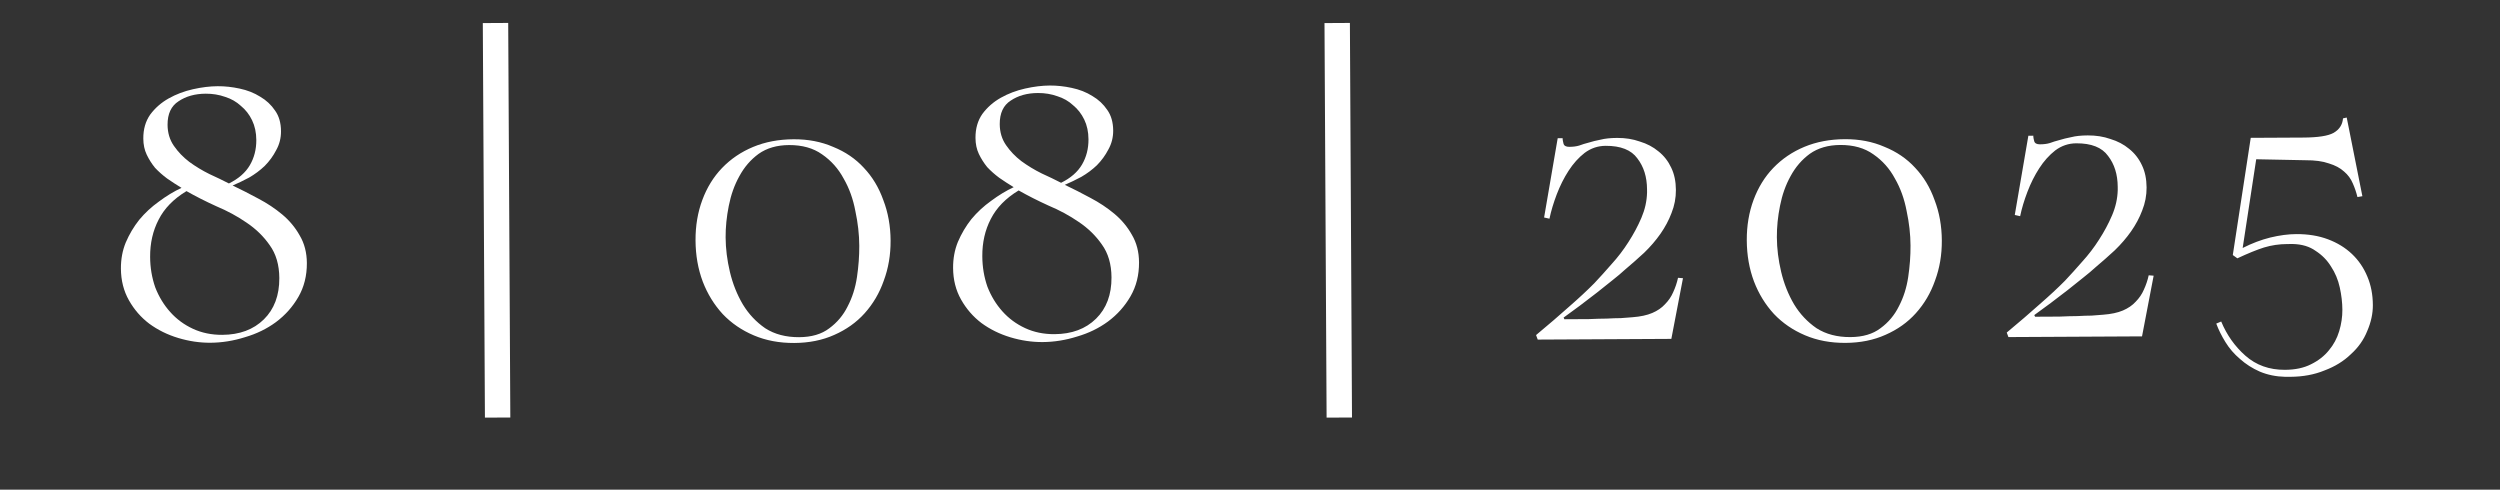 <?xml version="1.0" encoding="UTF-8"?> <svg xmlns="http://www.w3.org/2000/svg" width="194" height="38" viewBox="0 0 194 38" fill="none"><rect x="0" y="0" width="194" height="38" fill="#333333" stroke="none"/><path d="M23.813 20.413C23.818 21.394 23.599 22.27 23.155 23.04C22.711 23.811 22.128 24.465 21.405 25.002C20.704 25.517 19.906 25.906 19.011 26.166C18.117 26.449 17.222 26.592 16.326 26.597C15.494 26.601 14.661 26.478 13.828 26.226C12.994 25.975 12.246 25.605 11.582 25.118C10.939 24.631 10.413 24.026 10.004 23.302C9.595 22.579 9.388 21.759 9.383 20.842C9.379 20.116 9.503 19.444 9.756 18.824C10.03 18.182 10.379 17.594 10.803 17.058C11.248 16.523 11.757 16.05 12.331 15.642C12.905 15.212 13.489 14.857 14.085 14.577C13.7 14.344 13.325 14.101 12.961 13.847C12.619 13.592 12.308 13.317 12.029 13.02C11.771 12.701 11.556 12.361 11.384 11.999C11.211 11.637 11.123 11.222 11.121 10.752C11.117 10.027 11.295 9.407 11.655 8.893C12.036 8.379 12.514 7.961 13.088 7.638C13.663 7.315 14.291 7.077 14.973 6.924C15.654 6.771 16.294 6.693 16.891 6.69C17.446 6.687 18.012 6.748 18.588 6.872C19.186 6.997 19.721 7.208 20.192 7.504C20.663 7.779 21.049 8.139 21.349 8.586C21.651 9.011 21.803 9.543 21.806 10.183C21.809 10.717 21.683 11.208 21.43 11.657C21.198 12.107 20.901 12.514 20.54 12.878C20.18 13.221 19.776 13.522 19.329 13.781C18.883 14.018 18.457 14.223 18.052 14.395C18.715 14.712 19.379 15.05 20.042 15.409C20.727 15.768 21.347 16.18 21.905 16.647C22.462 17.113 22.913 17.655 23.257 18.272C23.623 18.888 23.808 19.602 23.813 20.413ZM13.003 9.686C13.007 10.305 13.169 10.848 13.492 11.316C13.815 11.783 14.211 12.197 14.683 12.557C15.175 12.917 15.7 13.235 16.256 13.509C16.812 13.762 17.314 14.005 17.764 14.237C18.508 13.87 19.05 13.398 19.388 12.82C19.726 12.242 19.893 11.591 19.89 10.866C19.887 10.29 19.777 9.778 19.561 9.331C19.346 8.884 19.056 8.513 18.692 8.216C18.349 7.898 17.942 7.665 17.472 7.518C17.002 7.35 16.5 7.268 15.966 7.27C15.134 7.275 14.431 7.471 13.857 7.858C13.284 8.223 12.999 8.833 13.003 9.686ZM21.675 21.576C21.669 20.552 21.419 19.7 20.925 19.02C20.452 18.34 19.852 17.757 19.124 17.27C18.417 16.783 17.636 16.36 16.781 16.002C15.947 15.623 15.177 15.232 14.471 14.831C13.471 15.433 12.75 16.173 12.307 17.05C11.863 17.906 11.644 18.867 11.65 19.934C11.654 20.766 11.787 21.554 12.047 22.3C12.328 23.023 12.715 23.661 13.209 24.213C13.702 24.765 14.291 25.2 14.976 25.516C15.66 25.832 16.418 25.988 17.25 25.984C18.594 25.977 19.669 25.576 20.476 24.783C21.282 23.989 21.682 22.92 21.675 21.576Z" fill="white"></path><path d="M37.466 1.791L39.437 1.78L39.601 32.398L37.63 32.408L37.466 1.791Z" fill="white"></path><path d="M53.973 18.656C53.967 17.525 54.143 16.479 54.501 15.517C54.858 14.555 55.366 13.731 56.023 13.045C56.702 12.337 57.51 11.789 58.447 11.4C59.383 11.011 60.428 10.813 61.58 10.807C62.71 10.801 63.735 10.998 64.655 11.399C65.596 11.778 66.388 12.318 67.031 13.018C67.697 13.719 68.202 14.559 68.549 15.538C68.917 16.496 69.104 17.541 69.11 18.671C69.116 19.78 68.94 20.816 68.582 21.778C68.246 22.74 67.749 23.585 67.092 24.314C66.456 25.021 65.669 25.58 64.733 25.991C63.818 26.401 62.784 26.609 61.632 26.615C60.48 26.621 59.434 26.424 58.493 26.024C57.552 25.624 56.749 25.073 56.084 24.373C55.419 23.651 54.902 22.811 54.534 21.853C54.166 20.874 53.98 19.808 53.973 18.656ZM66.68 19.068C66.675 18.194 66.574 17.298 66.377 16.382C66.202 15.444 65.899 14.603 65.468 13.858C65.058 13.093 64.501 12.466 63.794 11.979C63.109 11.492 62.254 11.252 61.23 11.257C60.291 11.262 59.503 11.49 58.866 11.942C58.249 12.393 57.751 12.972 57.371 13.678C56.99 14.363 56.717 15.132 56.551 15.986C56.385 16.819 56.304 17.63 56.308 18.419C56.313 19.294 56.424 20.19 56.642 21.106C56.861 22.022 57.196 22.863 57.648 23.628C58.1 24.373 58.679 24.988 59.386 25.475C60.114 25.941 60.99 26.171 62.014 26.165C62.974 26.16 63.751 25.932 64.346 25.481C64.962 25.029 65.439 24.462 65.777 23.777C66.136 23.092 66.377 22.334 66.501 21.501C66.624 20.669 66.684 19.858 66.68 19.068ZM88.389 20.36C88.395 21.342 88.175 22.218 87.731 22.988C87.288 23.758 86.704 24.412 85.982 24.949C85.281 25.465 84.483 25.853 83.588 26.114C82.694 26.396 81.798 26.54 80.902 26.544C80.07 26.549 79.238 26.425 78.404 26.174C77.571 25.922 76.822 25.553 76.158 25.066C75.516 24.578 74.99 23.973 74.581 23.25C74.171 22.527 73.964 21.707 73.96 20.789C73.956 20.064 74.08 19.391 74.333 18.771C74.607 18.13 74.956 17.541 75.379 17.006C75.825 16.47 76.334 15.998 76.908 15.589C77.482 15.16 78.066 14.805 78.662 14.524C78.277 14.291 77.902 14.048 77.538 13.794C77.196 13.54 76.885 13.264 76.606 12.967C76.348 12.649 76.133 12.308 75.96 11.947C75.788 11.585 75.7 11.169 75.698 10.7C75.694 9.975 75.872 9.355 76.232 8.841C76.613 8.327 77.091 7.908 77.665 7.585C78.239 7.262 78.868 7.024 79.549 6.871C80.231 6.718 80.871 6.64 81.468 6.637C82.023 6.634 82.588 6.695 83.165 6.82C83.763 6.945 84.298 7.155 84.769 7.451C85.239 7.726 85.625 8.087 85.926 8.533C86.227 8.958 86.379 9.491 86.383 10.131C86.386 10.664 86.26 11.155 86.007 11.605C85.774 12.054 85.478 12.461 85.117 12.826C84.756 13.169 84.353 13.47 83.906 13.728C83.459 13.965 83.034 14.17 82.629 14.343C83.292 14.659 83.955 14.997 84.619 15.356C85.303 15.715 85.924 16.128 86.481 16.594C87.038 17.061 87.489 17.602 87.834 18.219C88.2 18.836 88.385 19.55 88.389 20.36ZM77.58 9.634C77.583 10.252 77.746 10.796 78.069 11.263C78.391 11.731 78.788 12.145 79.259 12.505C79.752 12.865 80.276 13.182 80.832 13.457C81.388 13.71 81.891 13.952 82.34 14.184C83.085 13.818 83.627 13.346 83.965 12.768C84.303 12.19 84.47 11.538 84.466 10.813C84.463 10.237 84.354 9.726 84.138 9.279C83.922 8.832 83.633 8.46 83.268 8.163C82.925 7.845 82.519 7.613 82.049 7.466C81.578 7.298 81.076 7.215 80.543 7.218C79.711 7.222 79.008 7.418 78.434 7.805C77.86 8.171 77.576 8.781 77.58 9.634ZM86.252 21.524C86.246 20.5 85.996 19.648 85.502 18.968C85.029 18.288 84.429 17.704 83.701 17.217C82.994 16.73 82.213 16.308 81.358 15.95C80.524 15.57 79.754 15.18 79.047 14.778C78.048 15.381 77.327 16.121 76.883 16.998C76.44 17.853 76.221 18.815 76.227 19.881C76.231 20.713 76.363 21.502 76.623 22.247C76.905 22.971 77.292 23.609 77.786 24.161C78.279 24.713 78.868 25.147 79.553 25.463C80.237 25.78 80.995 25.936 81.827 25.931C83.171 25.924 84.246 25.524 85.053 24.73C85.859 23.936 86.259 22.868 86.252 21.524Z" fill="white"></path><path d="M102.781 1.791L104.752 1.78L104.915 32.398L102.944 32.408L102.781 1.791Z" fill="white"></path><path d="M126.679 24.617C127.298 24.571 127.809 24.461 128.213 24.288C128.618 24.116 128.947 23.89 129.202 23.611C129.478 23.332 129.689 23.022 129.837 22.68C130.006 22.316 130.132 21.942 130.215 21.558L130.599 21.588L129.696 26.297L119.328 26.352L119.198 26.001C120.154 25.206 121.004 24.476 121.747 23.811C122.511 23.146 123.169 22.534 123.721 21.976C124.145 21.526 124.591 21.033 125.057 20.497C125.545 19.961 125.979 19.394 126.36 18.794C126.762 18.174 127.1 17.542 127.374 16.901C127.648 16.259 127.794 15.608 127.811 14.947C127.811 14.861 127.811 14.776 127.81 14.691C127.805 13.73 127.555 12.932 127.061 12.294C126.588 11.636 125.765 11.309 124.592 11.316C123.995 11.319 123.452 11.503 122.963 11.868C122.496 12.233 122.082 12.694 121.722 13.251C121.363 13.808 121.057 14.417 120.804 15.08C120.552 15.743 120.363 16.373 120.238 16.971L119.822 16.877L120.877 10.727L121.261 10.725C121.261 10.747 121.261 10.768 121.261 10.789C121.262 10.853 121.284 10.971 121.327 11.141C121.371 11.312 121.52 11.396 121.776 11.395C122.075 11.393 122.331 11.36 122.544 11.295C122.778 11.208 123.023 11.132 123.279 11.067C123.556 10.98 123.865 10.903 124.206 10.838C124.546 10.751 124.973 10.706 125.485 10.703C126.125 10.699 126.712 10.792 127.246 10.982C127.802 11.149 128.283 11.403 128.69 11.742C129.119 12.081 129.452 12.506 129.689 13.016C129.926 13.506 130.047 14.081 130.05 14.742C130.054 15.361 129.94 15.959 129.708 16.536C129.498 17.092 129.212 17.627 128.853 18.141C128.493 18.655 128.069 19.148 127.58 19.62C127.092 20.07 126.593 20.51 126.083 20.94C125.829 21.176 125.51 21.444 125.128 21.745C124.745 22.046 124.342 22.368 123.917 22.711C123.492 23.034 123.056 23.367 122.61 23.71C122.164 24.033 121.739 24.344 121.335 24.645L121.4 24.773C122.125 24.769 122.754 24.766 123.288 24.763C123.821 24.739 124.29 24.725 124.696 24.723C125.101 24.7 125.463 24.687 125.783 24.686C126.103 24.662 126.402 24.64 126.679 24.617ZM135.55 18.649C135.544 17.519 135.72 16.472 136.077 15.51C136.435 14.549 136.942 13.724 137.6 13.038C138.279 12.331 139.087 11.782 140.023 11.393C140.96 11.004 142.004 10.807 143.156 10.8C144.287 10.794 145.312 10.992 146.231 11.392C147.172 11.771 147.964 12.311 148.608 13.011C149.273 13.712 149.779 14.552 150.125 15.531C150.493 16.489 150.68 17.534 150.686 18.665C150.692 19.774 150.516 20.809 150.159 21.771C149.823 22.733 149.326 23.578 148.668 24.307C148.032 25.015 147.246 25.574 146.309 25.984C145.394 26.394 144.36 26.602 143.208 26.608C142.056 26.615 141.01 26.418 140.069 26.017C139.128 25.617 138.325 25.067 137.66 24.366C136.995 23.644 136.479 22.804 136.111 21.846C135.743 20.867 135.556 19.801 135.55 18.649ZM148.256 19.061C148.252 18.187 148.151 17.291 147.954 16.375C147.778 15.437 147.475 14.596 147.044 13.852C146.635 13.086 146.077 12.46 145.37 11.973C144.685 11.486 143.83 11.245 142.806 11.25C141.868 11.255 141.08 11.484 140.442 11.935C139.826 12.386 139.328 12.965 138.947 13.671C138.567 14.356 138.294 15.125 138.128 15.979C137.961 16.812 137.88 17.623 137.885 18.413C137.889 19.287 138.001 20.183 138.219 21.099C138.437 22.015 138.772 22.856 139.224 23.622C139.676 24.366 140.256 24.982 140.962 25.468C141.69 25.934 142.566 26.164 143.59 26.158C144.55 26.153 145.327 25.925 145.922 25.474C146.539 25.023 147.016 24.455 147.353 23.77C147.712 23.086 147.954 22.327 148.077 21.494C148.201 20.662 148.26 19.851 148.256 19.061ZM163.204 24.422C163.822 24.376 164.333 24.266 164.738 24.094C165.142 23.921 165.472 23.695 165.726 23.416C166.002 23.137 166.214 22.827 166.361 22.485C166.53 22.121 166.656 21.747 166.739 21.363L167.123 21.393L166.221 26.102L155.853 26.157L155.723 25.806C156.679 25.011 157.528 24.281 158.271 23.616C159.036 22.951 159.694 22.339 160.245 21.782C160.67 21.331 161.115 20.838 161.582 20.302C162.069 19.766 162.504 19.199 162.884 18.599C163.287 17.979 163.624 17.347 163.898 16.706C164.172 16.064 164.318 15.413 164.336 14.752C164.336 14.666 164.335 14.581 164.335 14.496C164.329 13.536 164.08 12.737 163.586 12.1C163.113 11.441 162.29 11.114 161.117 11.121C160.519 11.124 159.976 11.308 159.487 11.673C159.02 12.039 158.607 12.499 158.247 13.056C157.887 13.613 157.581 14.222 157.329 14.885C157.076 15.548 156.887 16.178 156.763 16.776L156.346 16.682L157.401 10.533L157.785 10.53C157.785 10.552 157.786 10.573 157.786 10.595C157.786 10.659 157.808 10.776 157.852 10.946C157.895 11.117 158.045 11.201 158.301 11.2C158.6 11.198 158.855 11.165 159.068 11.1C159.303 11.013 159.548 10.937 159.803 10.872C160.08 10.785 160.389 10.709 160.73 10.643C161.071 10.556 161.497 10.511 162.009 10.508C162.649 10.505 163.236 10.597 163.771 10.787C164.326 10.954 164.808 11.208 165.215 11.547C165.643 11.886 165.976 12.311 166.214 12.822C166.451 13.311 166.571 13.886 166.575 14.548C166.578 15.166 166.464 15.764 166.232 16.341C166.022 16.897 165.737 17.432 165.377 17.946C165.017 18.46 164.593 18.953 164.105 19.425C163.617 19.875 163.118 20.316 162.608 20.745C162.353 20.981 162.035 21.249 161.652 21.55C161.27 21.851 160.866 22.173 160.441 22.517C160.016 22.839 159.581 23.172 159.135 23.515C158.688 23.838 158.263 24.149 157.86 24.45L157.924 24.578C158.65 24.574 159.279 24.571 159.812 24.568C160.346 24.544 160.815 24.53 161.22 24.528C161.625 24.505 161.988 24.492 162.308 24.491C162.628 24.468 162.926 24.445 163.204 24.422ZM178.185 18.166C179.102 18.161 179.924 18.295 180.651 18.569C181.378 18.842 181.999 19.223 182.513 19.711C183.028 20.199 183.426 20.783 183.707 21.464C183.987 22.124 184.13 22.859 184.134 23.67C184.138 24.331 183.992 25.004 183.697 25.688C183.423 26.372 183 26.972 182.427 27.487C181.875 28.023 181.194 28.443 180.385 28.746C179.598 29.07 178.713 29.235 177.732 29.24C177.604 29.241 177.476 29.242 177.348 29.242C176.623 29.225 175.96 29.09 175.362 28.837C174.784 28.584 174.271 28.256 173.821 27.853C173.37 27.471 172.995 27.036 172.694 26.547C172.392 26.058 172.155 25.579 171.982 25.111L172.365 24.949C172.797 25.992 173.421 26.874 174.235 27.595C175.071 28.337 176.097 28.705 177.313 28.698C178.102 28.694 178.774 28.552 179.327 28.272C179.901 27.991 180.369 27.626 180.729 27.176C181.089 26.748 181.353 26.256 181.521 25.7C181.689 25.144 181.771 24.589 181.768 24.035C181.765 23.48 181.698 22.904 181.567 22.308C181.436 21.711 181.209 21.168 180.886 20.679C180.585 20.19 180.188 19.787 179.696 19.47C179.225 19.131 178.637 18.953 177.933 18.935C177.784 18.936 177.634 18.937 177.485 18.938C176.866 18.941 176.269 19.029 175.694 19.203C175.141 19.377 174.449 19.658 173.619 20.046L173.265 19.792L174.657 10.696L178.753 10.675C179.884 10.668 180.662 10.547 181.087 10.31C181.534 10.052 181.777 9.677 181.817 9.186L182.105 9.121L183.321 15.226L182.938 15.292C182.85 14.93 182.731 14.579 182.58 14.238C182.429 13.876 182.203 13.568 181.903 13.314C181.603 13.038 181.207 12.827 180.716 12.68C180.245 12.512 179.637 12.43 178.89 12.434L175.082 12.358L174.031 19.244C174.754 18.877 175.467 18.607 176.17 18.433C176.895 18.258 177.566 18.169 178.185 18.166Z" fill="white"></path></svg> 